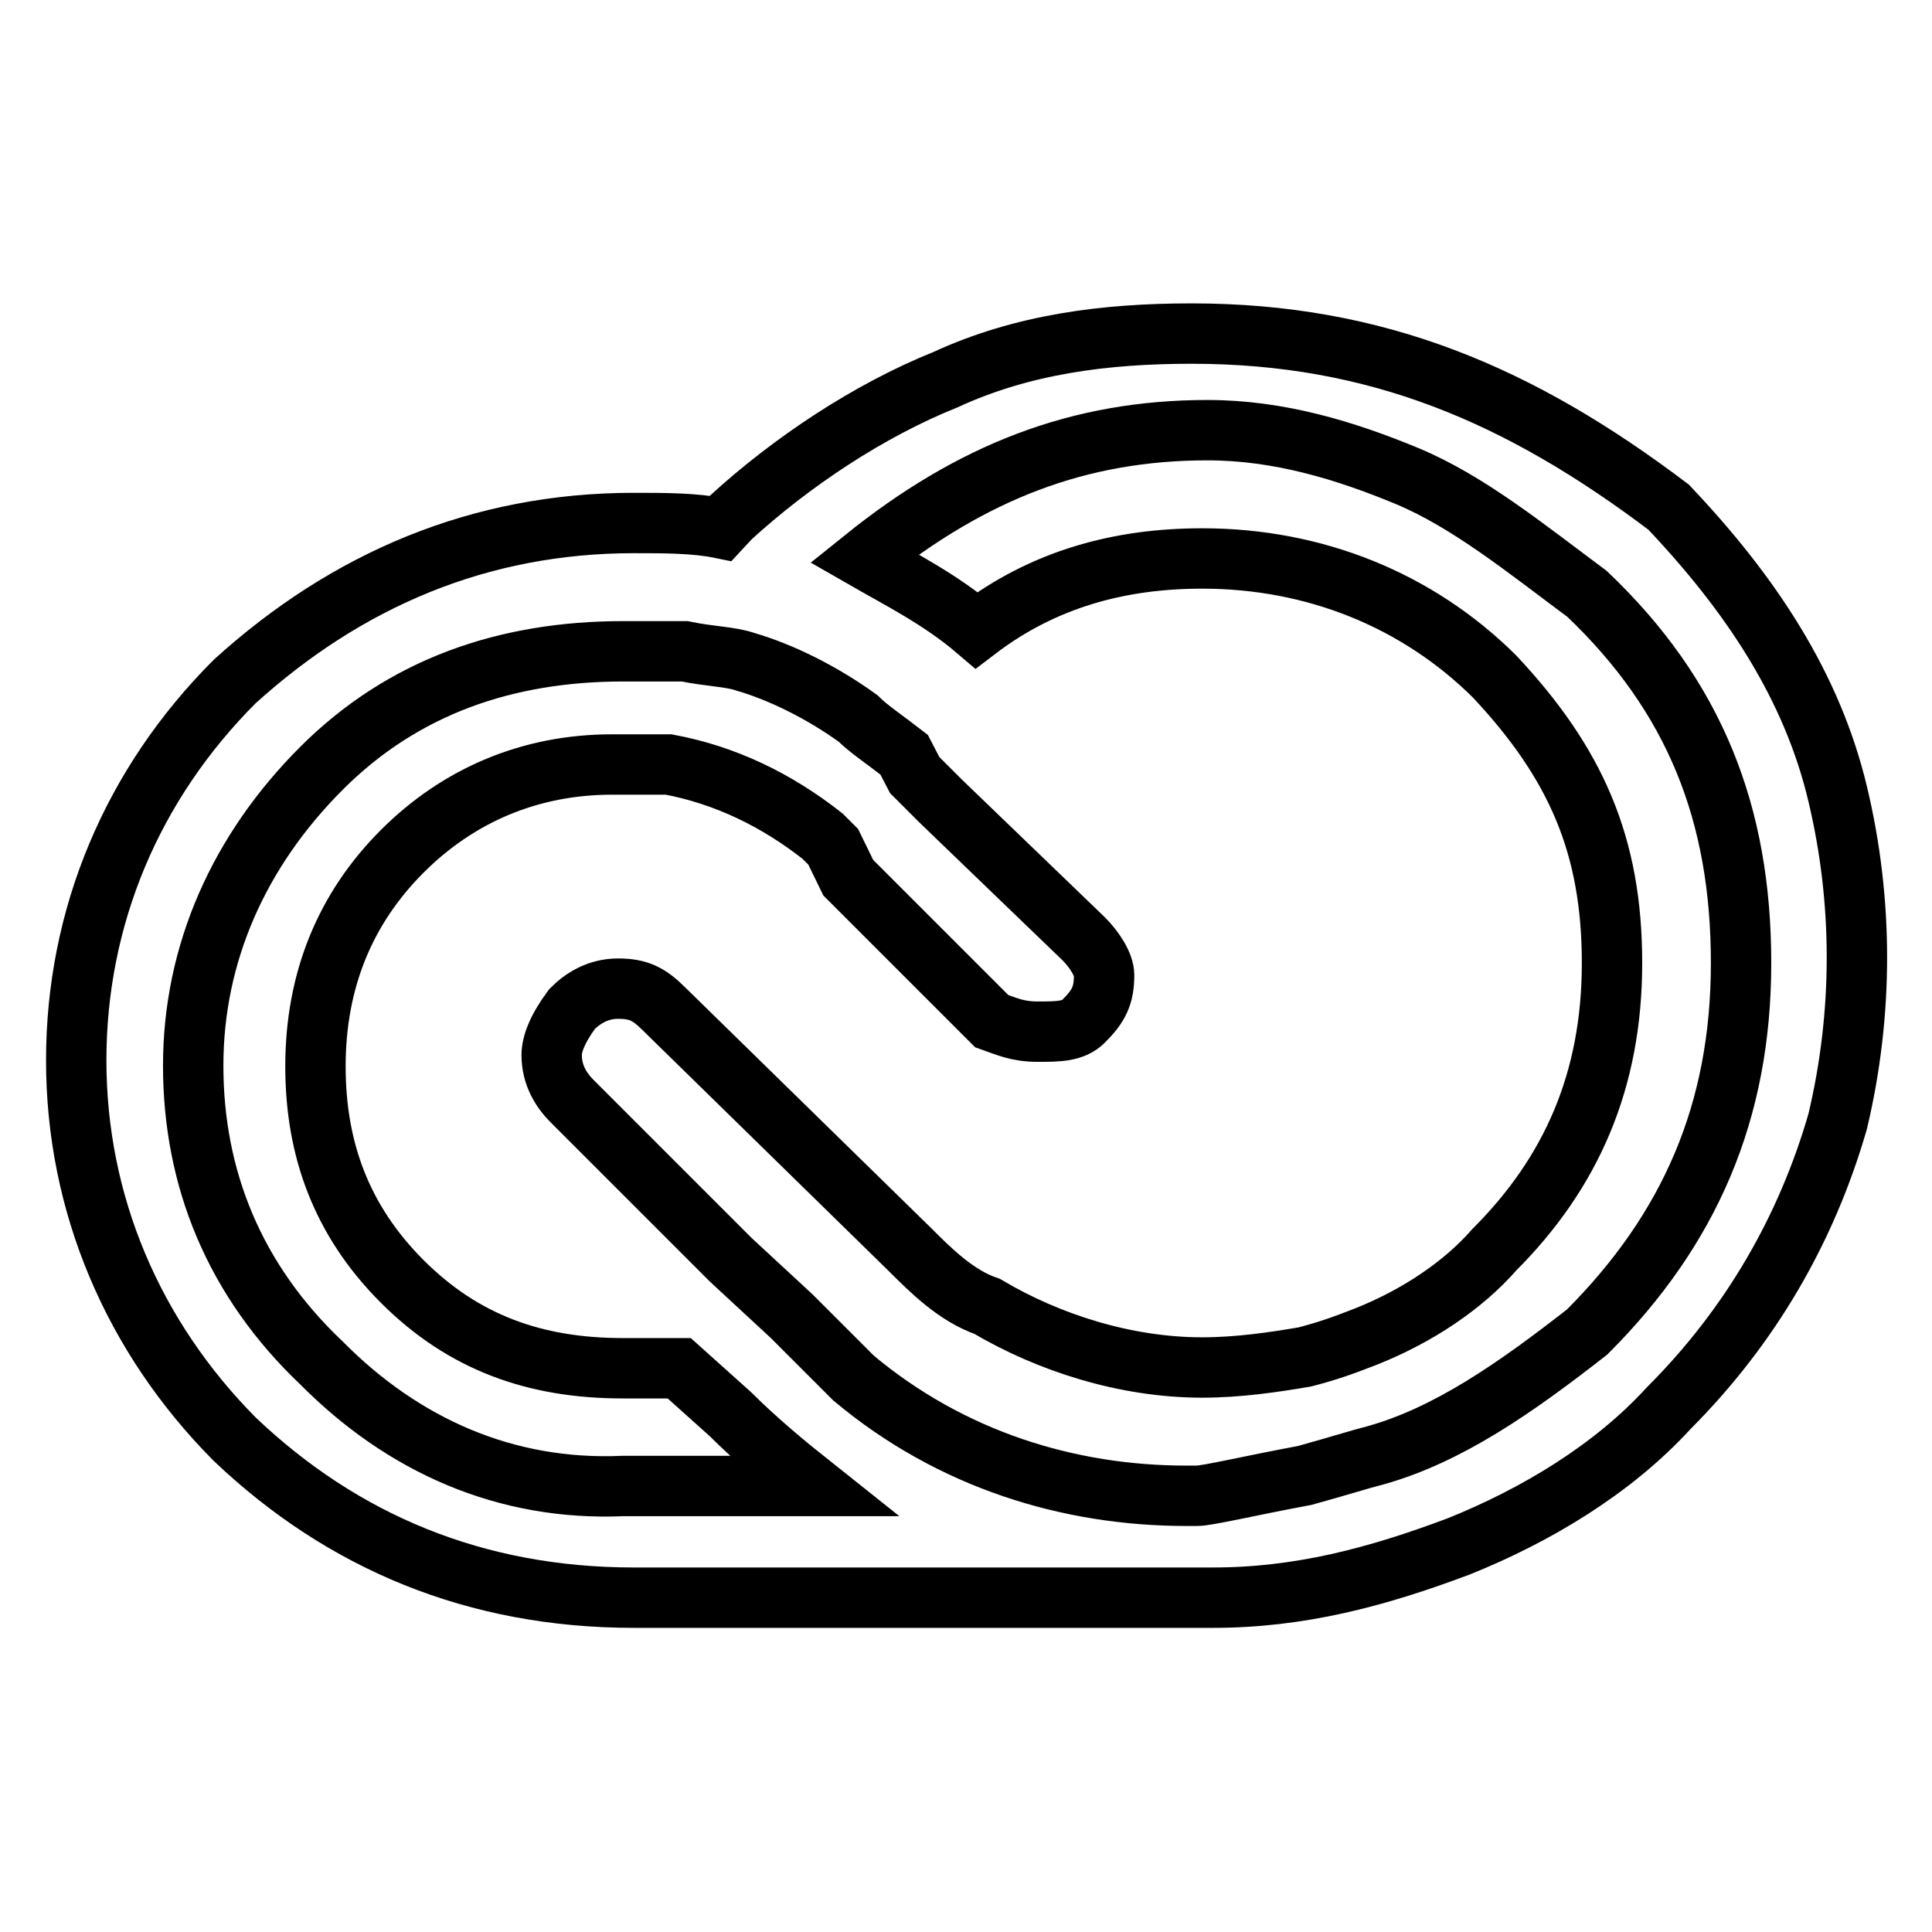 <?xml version="1.0" encoding="utf-8"?>
<!-- Svg Vector Icons : http://www.onlinewebfonts.com/icon -->
<!DOCTYPE svg PUBLIC "-//W3C//DTD SVG 1.1//EN" "http://www.w3.org/Graphics/SVG/1.1/DTD/svg11.dtd">
<svg version="1.1" xmlns="http://www.w3.org/2000/svg" xmlns:xlink="http://www.w3.org/1999/xlink" x="0px" y="0px" viewBox="0 0 256 256" enable-background="new 0 0 256 256" xml:space="preserve">
<g> <path stroke-width="8" fill-opacity="0" stroke="#000000"  d="M182.4,192.8c-2.7,0.7-4.8,1.4-9.5,2.7c-7.5,1.4-12.9,2.7-14.3,2.7h-1.4c-15.6,0-31.2-4.8-44.1-15.6 l-4.8-4.8l-3.4-3.4l-8.1-7.5l-21-21c-1.4-1.4-2.7-3.4-2.7-6.1c0-1.4,0.7-3.4,2.7-6.1c1.4-1.4,3.4-2.7,6.1-2.7 c2.7,0,4.1,0.7,6.1,2.7l32.6,31.9c2.7,2.7,6.1,6.1,10.2,7.5c8.1,4.8,18.3,8.1,28.5,8.1c4.8,0,9.5-0.7,13.6-1.4 c2.7-0.7,4.8-1.4,8.1-2.7c6.8-2.7,12.9-6.8,17-11.5c10.2-10.2,15.6-22.4,15.6-38c0-15.6-4.8-26.5-15.6-38 C187.8,79.5,174.2,74,159.3,74c-10.9,0-21,2.7-29.9,9.5c-4.8-4.1-10.2-6.8-14.9-9.5c14.3-11.5,28.5-17,45.5-17 c9.5,0,18.3,2.7,26.5,6.1c8.1,3.4,15.6,9.5,23.8,15.6c14.3,13.6,20.4,29.2,20.4,48.9c0,19.7-6.8,35.3-20.4,48.9 C200.7,184,191.9,190.1,182.4,192.8L182.4,192.8z M42.6,180.6c-11.5-10.9-17-24.4-17-39.4c0-14.9,6.1-28.5,17-39.4 C53.4,91,67,86.3,82.6,86.3h8.1c3.4,0.7,6.1,0.7,8.1,1.4c4.8,1.4,10.2,4.1,14.9,7.5c1.4,1.4,3.4,2.7,6.1,4.8l1.4,2.7l3.4,3.4 l19,18.3c1.4,1.4,2.7,3.4,2.7,4.8c0,2.7-0.7,4.1-2.7,6.1c-1.4,1.4-3.4,1.4-6.1,1.4c-2.7,0-4.1-0.7-6.1-1.4l-19-19l-2-4.1l-1.4-1.4 c-6.1-4.8-12.9-8.1-20.4-9.5h-7.5c-10.9,0-20.4,4.1-27.8,11.5c-7.5,7.5-11.5,17-11.5,28.5c0,10.9,3.4,20.4,11.5,28.5 c8.1,8.1,17.6,11.5,29.2,11.5h7.5l6.8,6.1c3.4,3.4,7.5,6.8,10.9,9.5H82.6C67,197.6,53.4,191.5,42.6,180.6L42.6,180.6z M157.9,44.2 c-11.5,0-22.4,1.4-32.6,6.1c-10.2,4.1-20.4,10.9-28.5,18.3L95.5,70c-3.4-0.7-7.5-0.7-11.5-0.7c-20.4,0-38,7.5-52.9,21 c-13.6,13.6-21,31.2-21,50.2c0,19,7.5,36.6,21,50.2c14.3,13.6,31.9,21,52.9,21h76.7c11.5,0,21.7-2.7,32.6-6.8 c10.2-4.1,20.4-10.2,27.8-18.3c10.9-10.9,18.3-23.8,22.4-38c3.4-14.3,3.4-29.2,0-43.4c-3.4-14.3-11.5-26.5-22.4-38 C201.4,52.3,182.4,44.2,157.9,44.2z"/></g>
</svg>